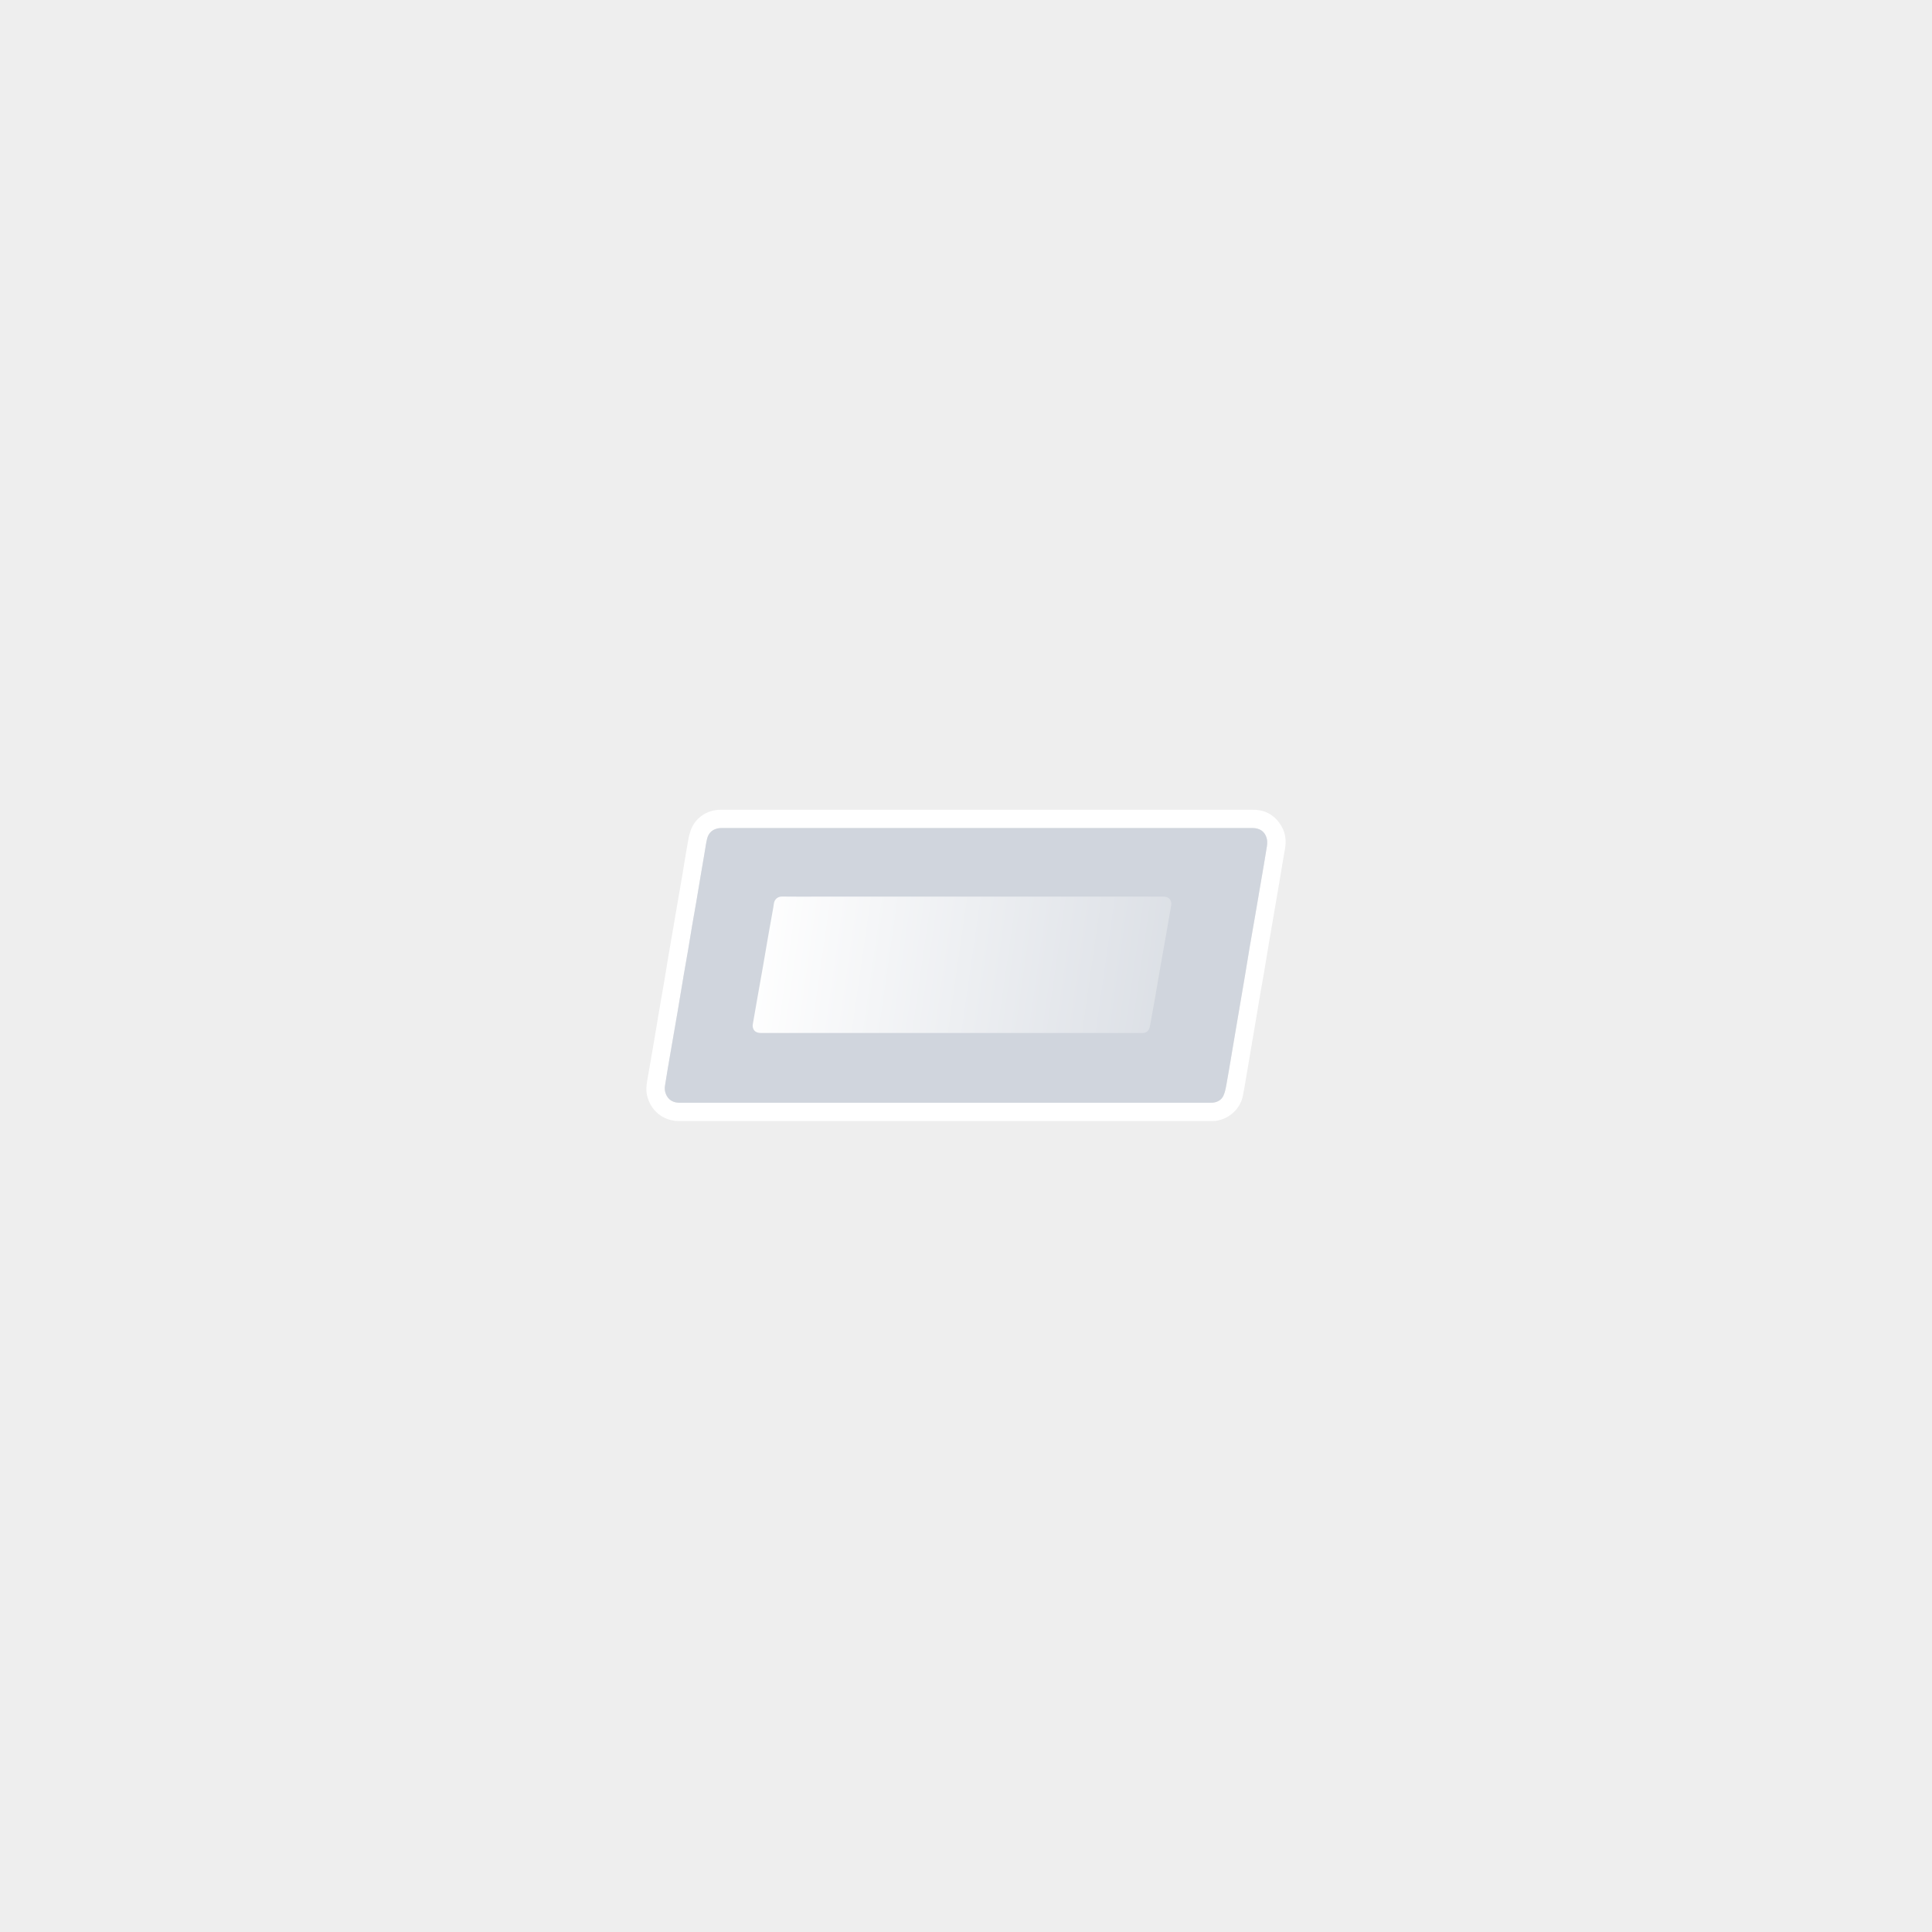 <svg width="272" height="272" viewBox="0 0 272 272" fill="none" xmlns="http://www.w3.org/2000/svg">
<rect width="272" height="272" fill="#EEEEEE"/>
<g clip-path="url(#clip0_2597_246889)">
<path d="M138.893 114.001C151.396 114.001 163.897 113.998 176.4 114.004C178.215 114.004 179.581 114.822 180.466 116.415C181.012 117.398 181.104 118.454 180.901 119.551C180.739 120.427 180.598 121.308 180.449 122.187C180.285 123.163 180.124 124.139 179.959 125.114C179.765 126.253 179.569 127.393 179.374 128.532C179.127 129.97 178.876 131.408 178.634 132.847C178.402 134.219 178.184 135.593 177.952 136.964C177.759 138.104 177.548 139.24 177.352 140.379C177.161 141.489 176.979 142.601 176.792 143.712C176.595 144.88 176.397 146.049 176.199 147.217C175.993 148.435 175.789 149.652 175.579 150.868C175.378 152.036 175.201 153.209 174.958 154.368C174.553 156.296 172.702 157.796 170.74 157.836C170.642 157.837 170.544 157.836 170.446 157.836C145.51 157.836 120.575 157.836 95.639 157.836C93.451 157.836 91.687 156.475 91.128 154.355C90.933 153.616 90.986 152.877 91.118 152.137C91.252 151.384 91.383 150.631 91.514 149.879C91.721 148.681 91.929 147.485 92.132 146.287C92.364 144.915 92.587 143.542 92.82 142.171C93.054 140.799 93.301 139.43 93.534 138.058C93.731 136.899 93.912 135.737 94.107 134.578C94.291 133.486 94.484 132.396 94.671 131.305C94.872 130.137 95.07 128.969 95.271 127.801C95.554 126.15 95.843 124.5 96.123 122.849C96.317 121.699 96.487 120.546 96.694 119.398C96.839 118.59 96.944 117.761 97.208 116.99C97.84 115.145 99.525 114.003 101.475 114.001C106.259 114 111.042 114.001 115.826 114.001C123.515 114.001 131.205 114.001 138.893 114.001ZM133.039 155.251C145.453 155.251 157.867 155.251 170.281 155.251C170.428 155.251 170.575 155.256 170.721 155.243C171.403 155.182 171.967 154.865 172.247 154.251C172.473 153.754 172.573 153.191 172.672 152.646C172.942 151.172 173.182 149.692 173.433 148.215C173.683 146.737 173.931 145.259 174.183 143.781C174.539 141.686 174.901 139.591 175.254 137.494C175.487 136.113 175.703 134.728 175.937 133.347C176.205 131.773 176.486 130.201 176.758 128.628C177.011 127.16 177.259 125.691 177.51 124.223C177.797 122.533 178.1 120.846 178.363 119.151C178.423 118.764 178.433 118.331 178.322 117.963C178.042 117.035 177.325 116.576 176.313 116.576C151.436 116.576 126.56 116.576 101.683 116.576C101.556 116.576 101.428 116.576 101.301 116.59C100.396 116.69 99.774 117.19 99.552 118.078C99.394 118.713 99.315 119.367 99.204 120.014C99.006 121.163 98.81 122.311 98.616 123.461C98.425 124.591 98.242 125.724 98.049 126.854C97.852 128.003 97.641 129.15 97.445 130.299C97.248 131.458 97.067 132.62 96.87 133.779C96.674 134.928 96.462 136.074 96.267 137.223C95.961 139.029 95.668 140.837 95.362 142.643C95.063 144.401 94.751 146.156 94.449 147.913C94.162 149.583 93.864 151.252 93.612 152.928C93.559 153.278 93.612 153.685 93.744 154.014C94.092 154.878 94.779 155.255 95.71 155.254C108.153 155.249 120.596 155.25 133.039 155.25V155.251Z" fill="white"/>
<path d="M133.039 155.249C120.596 155.249 108.152 155.247 95.71 155.253C94.779 155.253 94.091 154.877 93.743 154.012C93.611 153.684 93.558 153.277 93.611 152.927C93.864 151.251 94.162 149.583 94.449 147.912C94.751 146.155 95.062 144.399 95.361 142.642C95.668 140.836 95.961 139.028 96.267 137.222C96.462 136.073 96.674 134.927 96.869 133.777C97.067 132.618 97.248 131.457 97.445 130.298C97.641 129.148 97.851 128.001 98.048 126.852C98.242 125.722 98.424 124.59 98.615 123.459C98.809 122.31 99.005 121.161 99.203 120.012C99.314 119.366 99.394 118.711 99.552 118.076C99.774 117.188 100.397 116.688 101.301 116.589C101.427 116.574 101.555 116.574 101.682 116.574C126.559 116.574 151.435 116.574 176.312 116.574C177.325 116.574 178.042 117.033 178.321 117.961C178.432 118.33 178.422 118.763 178.362 119.15C178.099 120.844 177.797 122.531 177.509 124.222C177.259 125.69 177.011 127.159 176.758 128.626C176.487 130.2 176.205 131.771 175.937 133.345C175.702 134.727 175.486 136.111 175.253 137.493C174.9 139.589 174.539 141.684 174.182 143.78C173.931 145.258 173.683 146.736 173.432 148.213C173.181 149.691 172.941 151.171 172.672 152.645C172.572 153.189 172.473 153.753 172.246 154.249C171.966 154.864 171.403 155.181 170.721 155.241C170.575 155.254 170.428 155.25 170.281 155.25C157.867 155.25 145.453 155.249 133.039 155.249Z" fill="#D0D5DD"/>
<path d="M136.951 126.232C145.893 126.232 154.834 126.232 163.775 126.232C164.411 126.232 164.789 126.513 164.899 127.081C164.923 127.201 164.911 127.335 164.891 127.458C164.657 128.819 164.421 130.18 164.181 131.541C163.878 133.257 163.567 134.972 163.266 136.689C163.032 138.02 162.813 139.354 162.58 140.685C162.389 141.776 162.188 142.865 161.991 143.954C161.948 144.194 161.91 144.437 161.849 144.673C161.732 145.125 161.379 145.406 160.92 145.429C160.842 145.433 160.764 145.431 160.685 145.431C142.851 145.431 125.018 145.431 107.185 145.431C106.507 145.431 106.137 145.2 105.994 144.66C105.955 144.515 105.959 144.349 105.984 144.199C106.211 142.866 106.446 141.535 106.681 140.204C106.92 138.854 107.165 137.505 107.4 136.154C107.667 134.619 107.925 133.084 108.192 131.549C108.379 130.478 108.576 129.408 108.767 128.337C108.832 127.971 108.905 127.606 108.949 127.237C109.03 126.573 109.535 126.215 110.099 126.223C111.781 126.248 113.464 126.232 115.146 126.232C122.415 126.232 129.683 126.232 136.952 126.232L136.951 126.232Z" fill="url(#paint0_linear_2597_246889)"/>
</g>
<defs>
<linearGradient id="paint0_linear_2597_246889" x1="105" y1="135.996" x2="168" y2="144.996" gradientUnits="userSpaceOnUse">
<stop stop-color="white"/>
<stop offset="1" stop-color="white" stop-opacity="0.2"/>
</linearGradient>
<clipPath id="clip0_2597_246889">
<rect width="90" height="43.837" fill="white" transform="translate(91 114)"/>
</clipPath>
</defs>
</svg>
